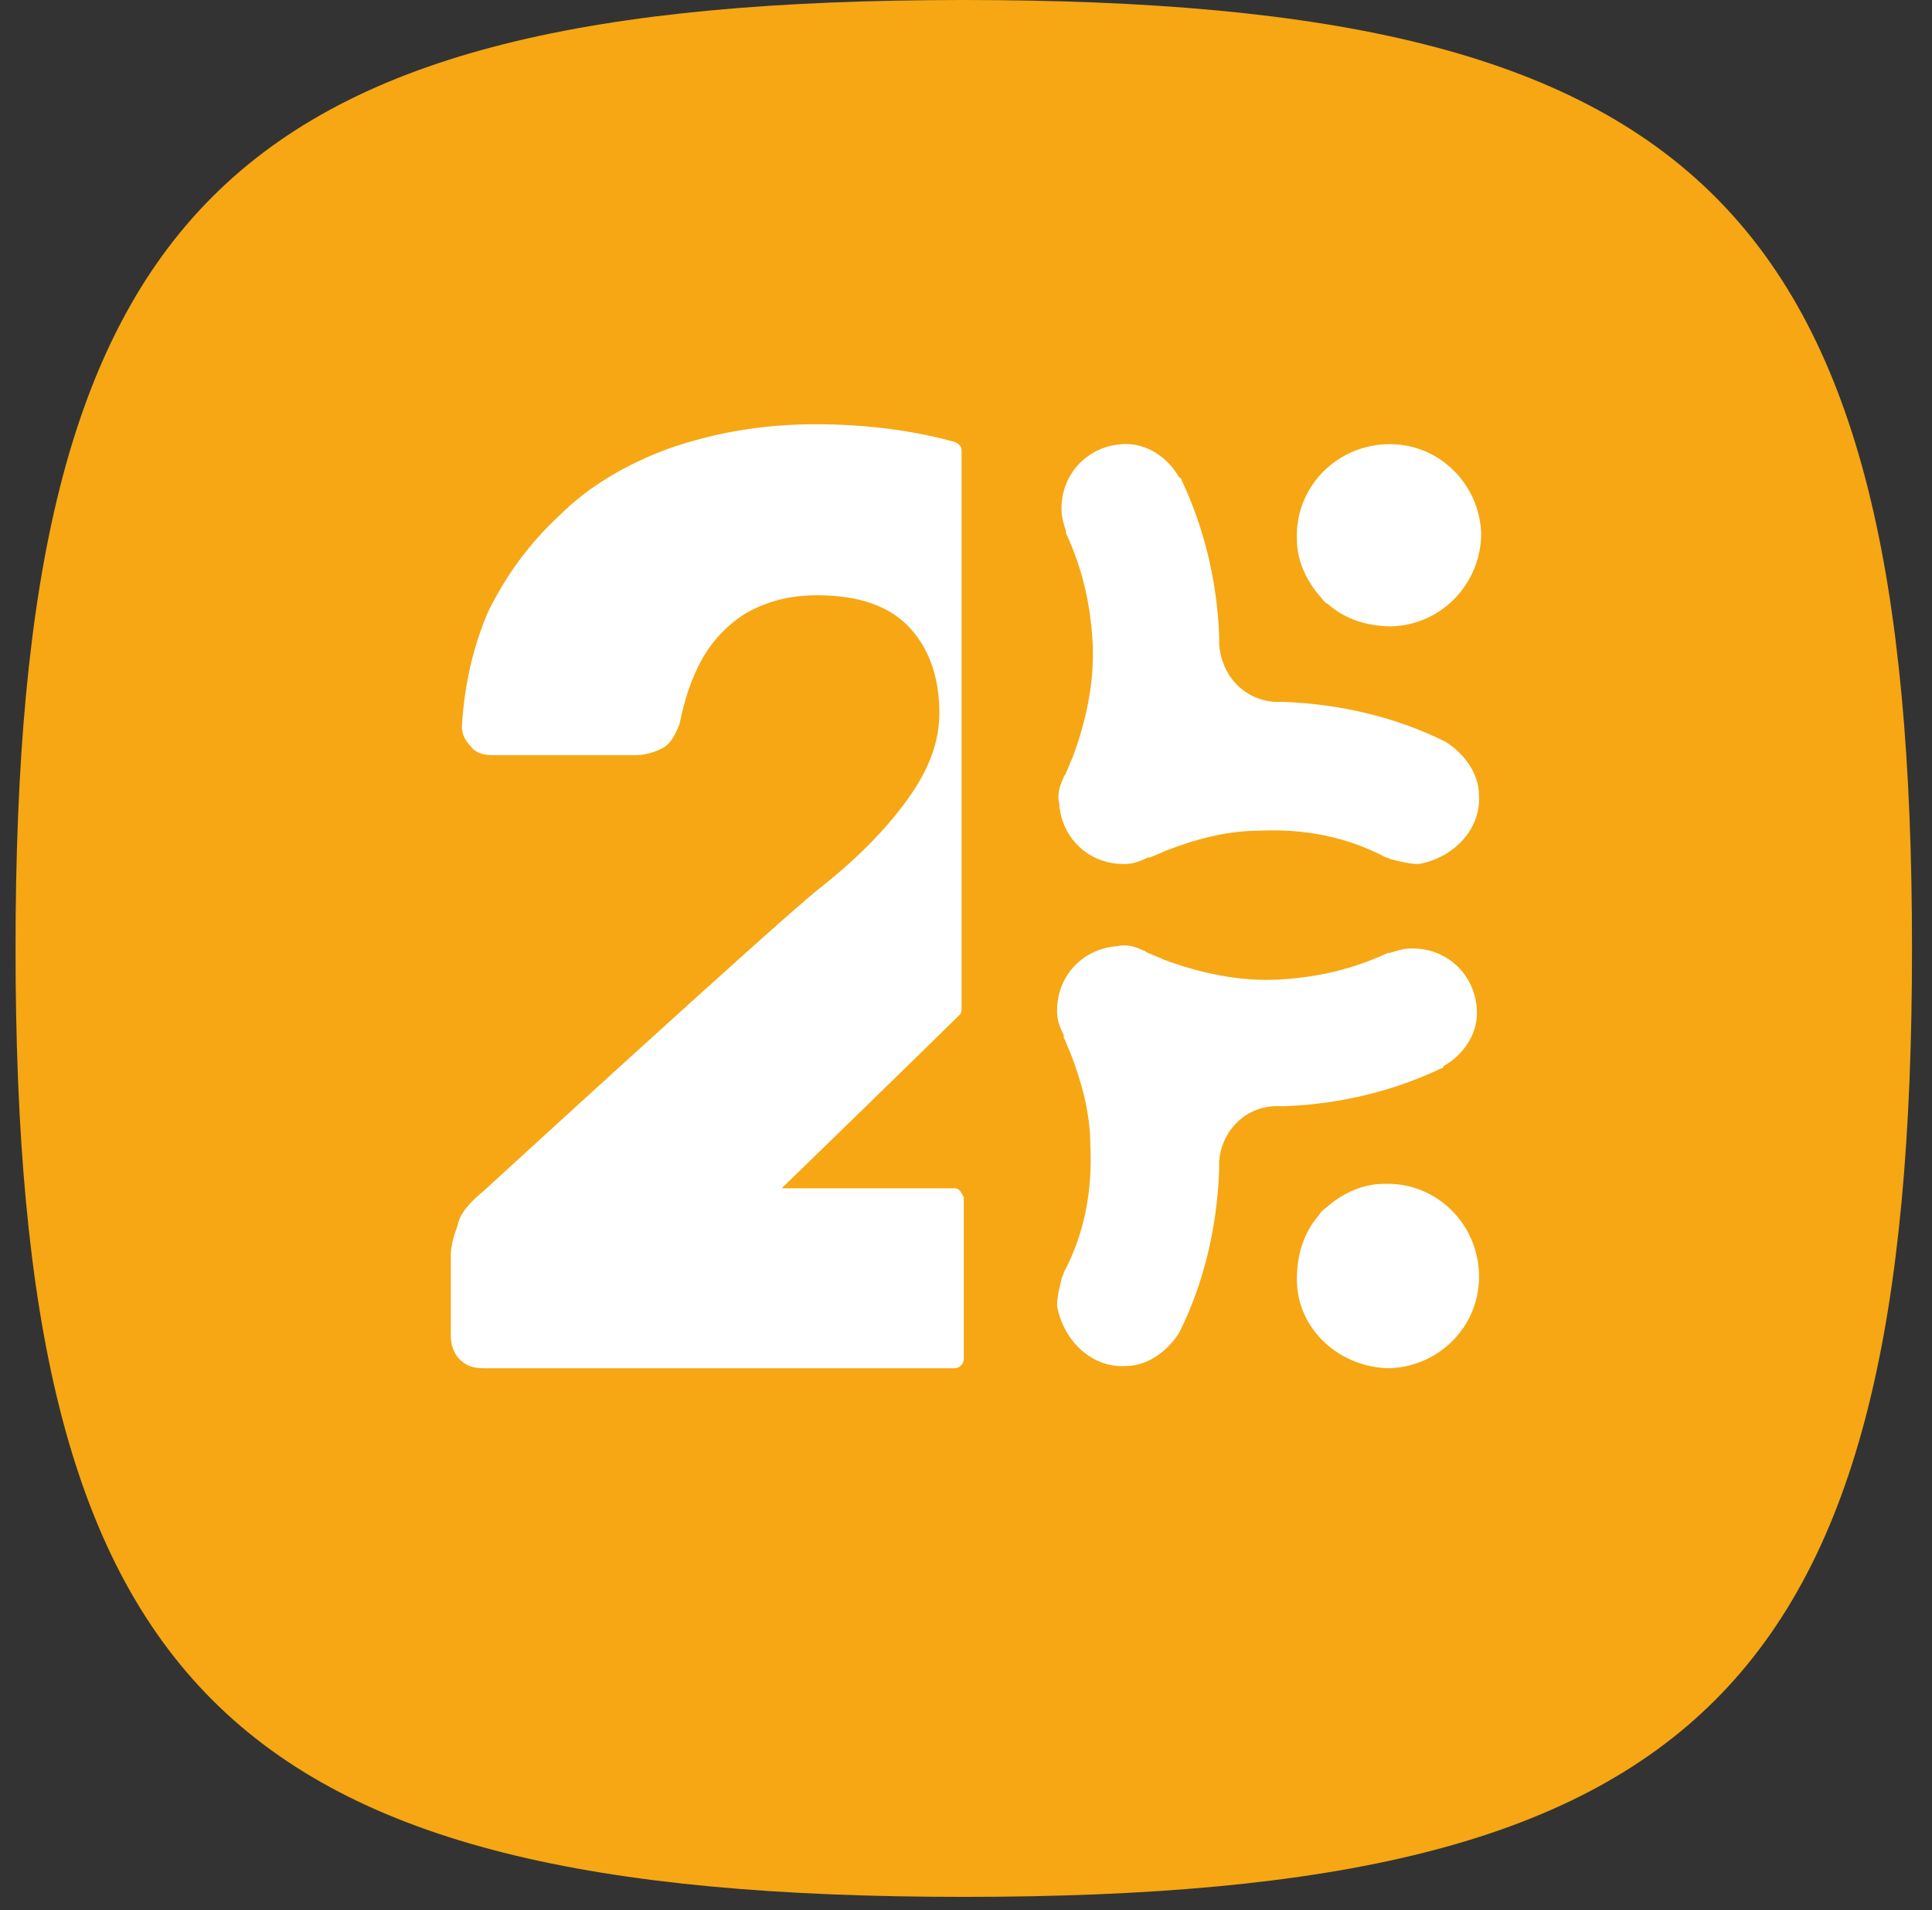 <?xml version="1.0" encoding="UTF-8"?>
<svg xmlns="http://www.w3.org/2000/svg" width="87" height="86" viewBox="0 0 87 86" fill="none">
  <rect x="0" y="0" width="87" height="86" fill="#333333" stroke="none"/>
  <path d="M0.7 42.7C0.7 9.4 10.1 0 43.4 0C76.7 0 86.1 9.4 86.1 42.7C86.1 76 76.7 85.4 43.4 85.4C10.1 85.4 0.7 76 0.7 42.7Z" fill="#F6A713"></path>
  <path d="M43 53.5H35.2C35.2 53.5 42.2 46.7 43.2 45.7C43.3 45.6 43.3 45.5 43.3 45.4V20.3C43.3 20.1 43.2 20 43 19.9C41.2 19.4 39.1 19.1 36.7 19.1C34.3 19.1 32.1 19.5 30.1 20.2C28.2 20.9 26.5 21.9 25.2 23.2C23.8 24.5 22.8 25.9 22 27.5C21.3 29.1 20.9 30.9 20.8 32.7C20.8 33 20.9 33.3 21.2 33.6C21.4 33.9 21.8 34 22.2 34H28.6C29 34 29.4 33.9 29.8 33.7C30.2 33.5 30.4 33.1 30.6 32.6C30.8 31.6 31.1 30.6 31.6 29.7C32.1 28.8 32.8 28.1 33.6 27.6C34.5 27.1 35.5 26.8 36.8 26.8C38.7 26.8 40.1 27.3 41 28.3C41.9 29.3 42.3 30.6 42.3 32.1C42.3 33.3 41.9 34.5 41 35.8C40.1 37.1 38.8 38.5 36.9 40C35 41.5 21.8 53.6 21.8 53.6C21.2 54.1 20.7 54.6 20.6 55.2C20.4 55.7 20.3 56.2 20.3 56.5V60.1C20.3 60.5 20.4 60.9 20.7 61.2C21 61.5 21.3 61.6 21.8 61.6H43C43.2 61.6 43.4 61.4 43.4 61.2V53.9C43.3 53.7 43.2 53.5 43 53.5Z" fill="white"></path>
  <path d="M62.7 28.2C61.6 28.2 60.6 27.9 59.8 27.2C59.6 27.1 59.501 26.9 59.401 26.8C58.8 26.1 58.401 25.2 58.401 24.3C58.3 22 60.1 20.1 62.401 20C64.701 19.9 66.6 21.7 66.701 24C66.701 26.2 65.001 28.1 62.7 28.2Z" fill="white"></path>
  <path d="M66.6 35.8C66.6 34.8 65.9 33.9 65.1 33.4C62.9 32.3 60.4 31.7 57.8 31.6C57.7 31.6 57.6 31.6 57.4 31.6C56 31.5 55 30.4 54.9 29V28.9C54.9 28.8 54.9 28.7 54.9 28.6C54.8 26.1 54.2 23.7 53.2 21.6C53.2 21.6 53.2 21.5 53.1 21.5C52.6 20.6 51.6 19.9 50.5 20C49 20.1 47.8 21.3 47.8 22.9C47.8 23.3 47.9 23.6 48 23.9V24C48.7 25.5 49.1 27.1 49.2 28.9C49.3 30.7 48.9 32.5 48.3 34.1C48.2 34.3 48.1 34.6 48 34.8C48 34.9 47.9 34.9 47.9 35C47.7 35.4 47.6 35.8 47.7 36.2C47.8 37.7 49 38.9 50.6 38.9C51 38.9 51.3 38.8 51.7 38.6H51.8C52 38.5 52.3 38.4 52.5 38.3C53.8 37.8 55.2 37.4 56.7 37.4C58.8 37.3 60.7 37.7 62.4 38.6C62.5 38.6 62.6 38.7 62.7 38.7C63.1 38.8 63.5 38.9 63.9 38.9C65.5 38.6 66.7 37.3 66.6 35.8Z" fill="white"></path>
  <path d="M58.4 57.6C58.4 56.5 58.7 55.5 59.4 54.7C59.5 54.5 59.7 54.4 59.8 54.3C60.5 53.7 61.4 53.3 62.3 53.3C64.6 53.2 66.5 55 66.6 57.3C66.7 59.6 64.9 61.5 62.6 61.6C60.4 61.6 58.4 59.9 58.4 57.6Z" fill="white"></path>
  <path d="M50.7 61.5C51.7 61.5 52.6 60.8 53.1 60C54.2 57.8 54.8 55.3 54.9 52.7C54.9 52.6 54.9 52.5 54.9 52.3C55 50.9 56.1 49.8 57.5 49.8H57.6C57.7 49.8 57.8 49.8 57.9 49.8C60.4 49.7 62.8 49.1 64.9 48.1C64.9 48.1 65 48.1 65 48C65.9 47.5 66.6 46.5 66.5 45.4C66.4 43.9 65.2 42.7 63.6 42.7C63.2 42.7 62.9 42.8 62.6 42.9H62.5C61 43.6 59.4 44 57.6 44.1C55.8 44.2 54 43.8 52.4 43.2C52.2 43.1 51.9 43 51.7 42.9C51.6 42.9 51.6 42.8 51.5 42.8C51.1 42.6 50.7 42.5 50.3 42.6C48.8 42.7 47.6 43.9 47.6 45.5C47.6 45.9 47.7 46.2 47.9 46.6V46.7C48 46.9 48.1 47.2 48.2 47.4C48.7 48.7 49.1 50.1 49.1 51.6C49.2 53.7 48.8 55.6 47.9 57.3C47.9 57.4 47.8 57.5 47.8 57.6C47.7 58 47.6 58.4 47.6 58.8C47.9 60.4 49.2 61.6 50.7 61.5Z" fill="white"></path>
</svg>

